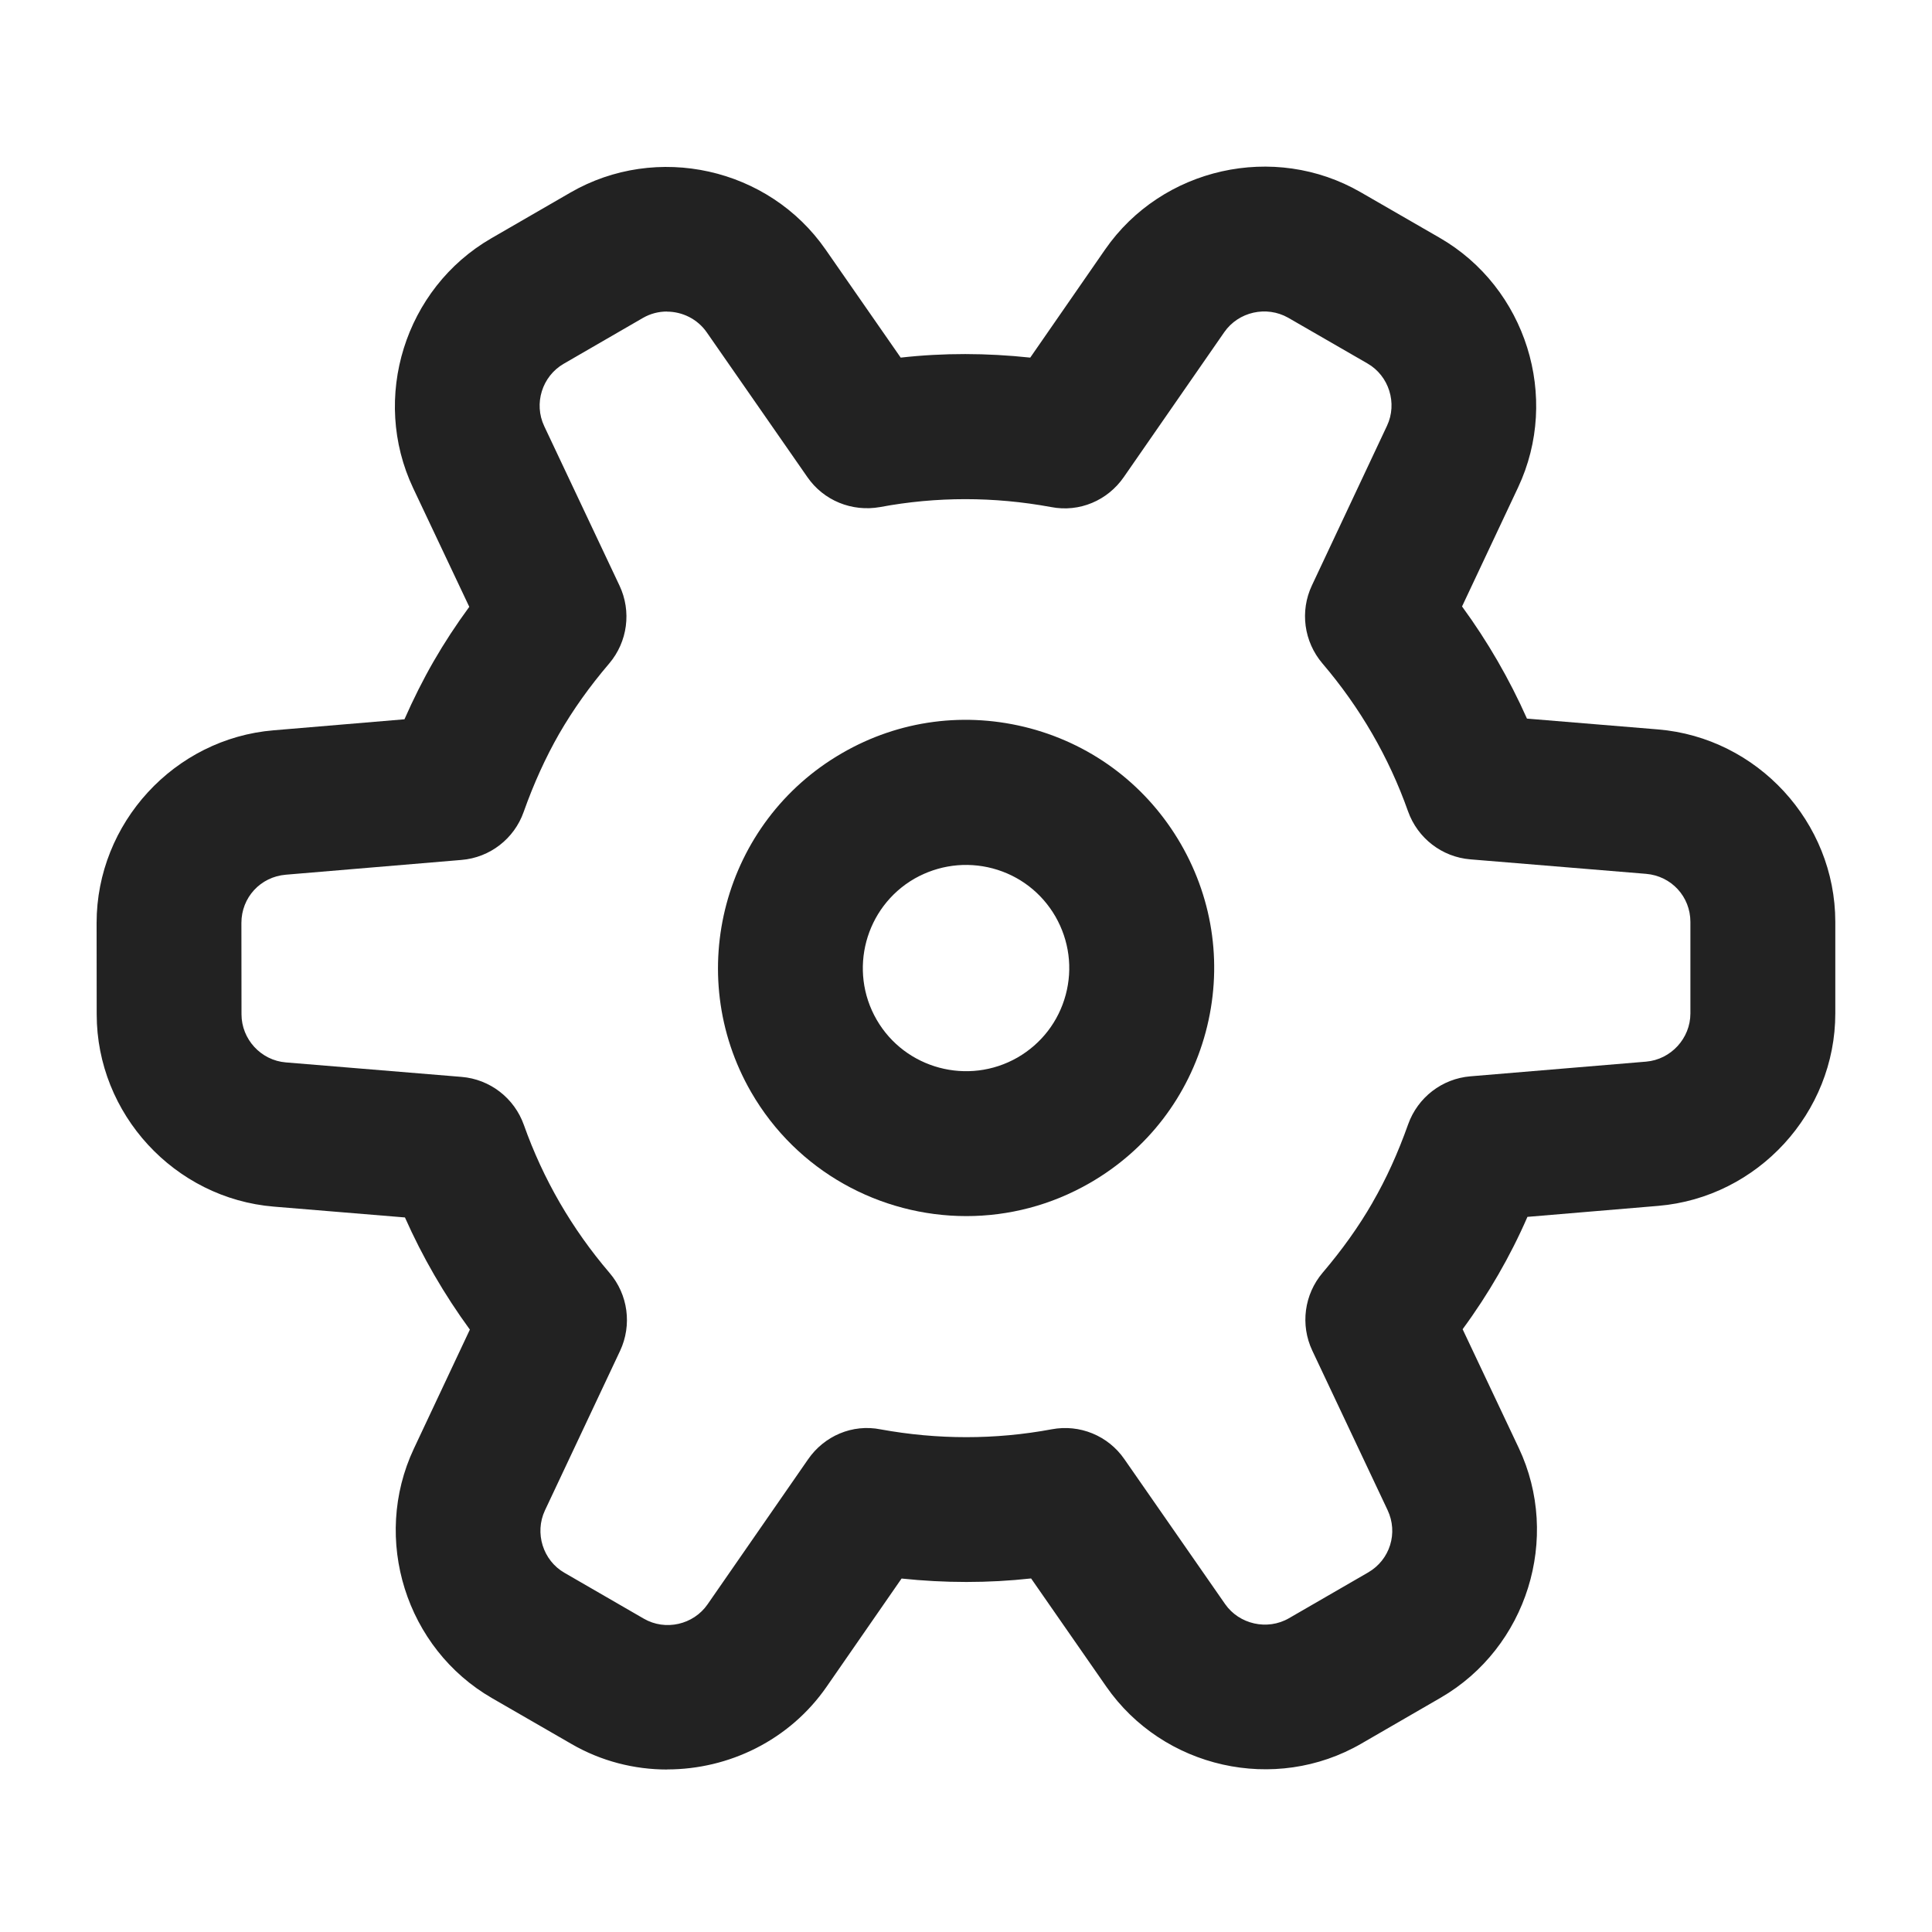 <?xml version="1.0" encoding="UTF-8"?>
<svg xmlns="http://www.w3.org/2000/svg" width="20" height="20" viewBox="0 0 20 20">
  <path d="M10.004,12.589c-.888,0-1.753-.46-2.228-1.283h0c-.708-1.228-.286-2.801.94-3.509.593-.344,1.285-.434,1.949-.257.663.178,1.216.604,1.559,1.197.343.594.434,1.286.257,1.948-.178.663-.603,1.217-1.197,1.56-.403.233-.845.344-1.28.344ZM9.075,10.556c.294.509.948.684,1.459.391.247-.143.424-.373.498-.648s.036-.563-.106-.811c-.143-.247-.373-.424-.649-.498-.275-.073-.563-.035-.811.106-.51.295-.686.949-.391,1.46h0Z" fill="#222"/>
  <path d="M6.907,18.318c-.339,0-.682-.085-.992-.265l-.82-.473c-.893-.514-1.25-1.649-.811-2.583l.58-1.233c-.265-.363-.49-.751-.672-1.161l-1.357-.112c-1.029-.085-1.834-.96-1.834-1.991l-.001-.946c0-1.033.805-1.909,1.833-1.994l1.354-.114c.092-.209.192-.409.302-.6.11-.191.233-.379.369-.564l-.581-1.229c-.441-.933-.086-2.068.807-2.585l.82-.474c.893-.517,2.054-.259,2.643.59l.777,1.118c.444-.05.892-.048,1.341,0l.775-1.119c.589-.85,1.751-1.109,2.644-.594l.82.473c.894.516,1.25,1.651.811,2.584l-.58,1.232c.266.364.49.752.672,1.161l1.357.112c1.028.085,1.834.96,1.835,1.991l0.0.947c.001,1.031-.804,1.907-1.832,1.994l-1.355.114c-.091.209-.192.408-.303.6h0c-.109.189-.232.378-.368.563l.581,1.229c.44.932.086,2.067-.807,2.585l-.821.475c-.894.519-2.054.258-2.643-.591l-.777-1.118c-.446.049-.894.048-1.341.001l-.776,1.12c-.384.554-1.012.856-1.65.856ZM6.904,3.225c-.085,0-.17.021-.248.066l-.821.475c-.223.129-.312.412-.201.646l.779,1.65c.126.267.084.582-.107.807-.204.239-.373.477-.517.726-.141.246-.265.519-.368.81-.098.278-.35.473-.644.497l-1.819.153c-.262.022-.459.236-.459.499l.001.946c0,.258.201.477.459.498l1.819.15c.294.024.546.219.645.497.199.561.497,1.076.887,1.532.192.224.234.54.109.807l-.778,1.652c-.109.233-.021.518.203.646l.82.474c.224.13.514.063.66-.147l1.041-1.502c.167-.242.459-.369.752-.31.588.107,1.185.108,1.77-.001.29-.055.585.066.753.31l1.042,1.499c.146.21.438.276.661.147l.82-.474c.226-.131.313-.409.201-.646l-.779-1.65c-.126-.267-.084-.582.107-.807.204-.24.373-.477.516-.725l0-.001c.143-.247.263-.512.369-.81.099-.278.351-.473.645-.497l1.819-.152c.256-.022.458-.241.458-.499l-0-.947c0-.262-.197-.476-.459-.498l-1.819-.15c-.294-.024-.546-.219-.645-.497-.198-.56-.497-1.075-.887-1.532-.191-.225-.234-.54-.108-.807l.777-1.652c.11-.233.021-.518-.203-.646l-.82-.473c-.225-.127-.514-.062-.661.149l-1.04,1.5c-.168.243-.459.368-.753.311-.591-.109-1.188-.109-1.77,0-.292.052-.585-.067-.753-.31l-1.042-1.499c-.096-.138-.253-.214-.412-.214Z" fill="#222"/>
</svg>